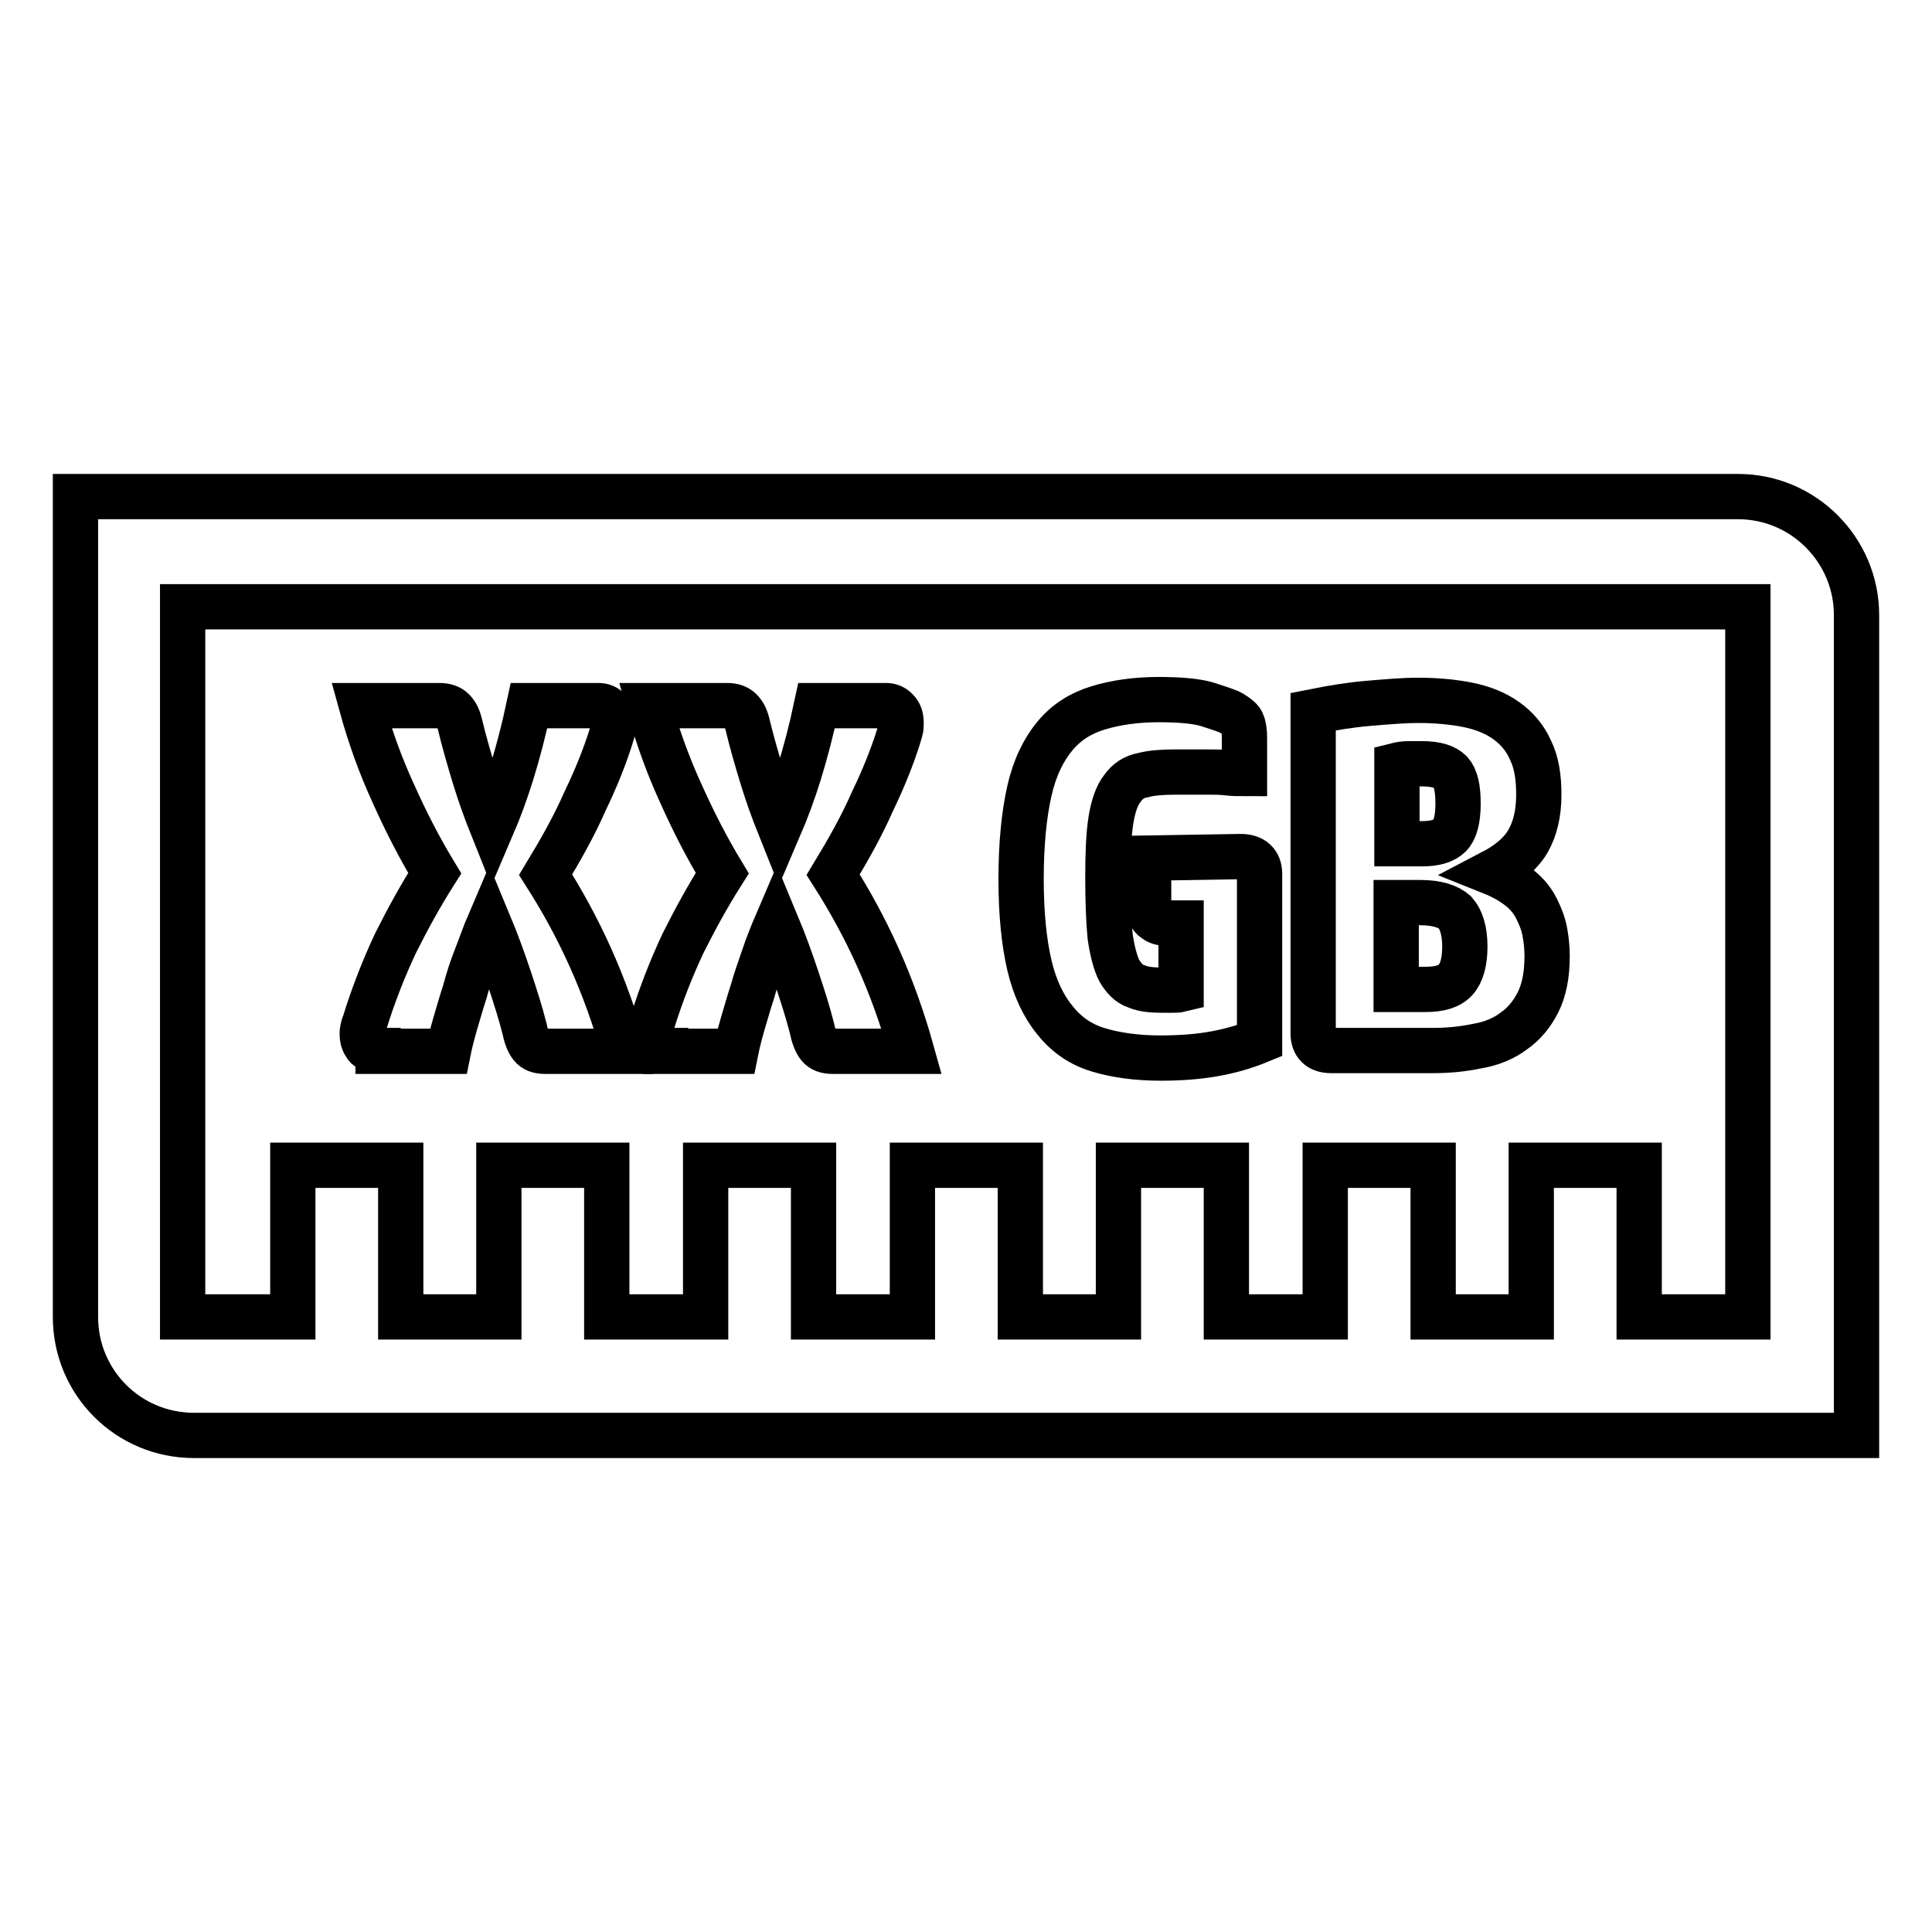 <?xml version="1.0" encoding="utf-8"?>
<!-- Svg Vector Icons : http://www.onlinewebfonts.com/icon -->
<!DOCTYPE svg PUBLIC "-//W3C//DTD SVG 1.1//EN" "http://www.w3.org/Graphics/SVG/1.1/DTD/svg11.dtd">
<svg version="1.1" xmlns="http://www.w3.org/2000/svg" xmlns:xlink="http://www.w3.org/1999/xlink" x="0px" y="0px" viewBox="0 0 256 256" enable-background="new 0 0 256 256" xml:space="preserve">
<g><g><path stroke-width="6" fill-opacity="0" stroke="#000000"  d="M50.1,139.2c-0.7,0-1.3-0.2-1.6-0.6c-0.3-0.4-0.5-0.9-0.5-1.6c0-0.2,0-0.5,0.1-0.7c0-0.2,0.1-0.5,0.2-0.7c1.2-3.9,2.6-7.4,4.1-10.6c1.6-3.2,3.3-6.3,5.2-9.3c-2-3.3-3.8-6.8-5.5-10.6c-1.7-3.7-3.1-7.6-4.2-11.6h10.4c0.7,0,1.3,0.2,1.7,0.6c0.4,0.4,0.7,0.9,0.9,1.7c0.6,2.5,1.3,4.9,2,7.2c0.7,2.3,1.5,4.5,2.3,6.5c0.9-2.1,1.8-4.5,2.6-7.1c0.8-2.6,1.6-5.6,2.3-8.9h9.2c0.6,0,1,0.2,1.4,0.6c0.4,0.4,0.6,0.9,0.6,1.7c0,0.3,0,0.7-0.1,1c-0.1,0.3-0.2,0.7-0.3,1c-0.8,2.5-1.9,5.3-3.4,8.4c-1.4,3.2-3.2,6.4-5.2,9.7c2.1,3.3,4.1,6.9,5.9,10.9c1.8,4,3.3,8.2,4.5,12.5H72.2c-0.8,0-1.4-0.2-1.8-0.7c-0.4-0.5-0.7-1.3-0.9-2.3c-0.5-2-1.2-4.2-2-6.6c-0.8-2.4-1.7-4.9-2.7-7.3c-0.6,1.4-1.1,2.9-1.7,4.4c-0.6,1.5-1.1,3.1-1.5,4.6c-0.5,1.5-0.9,3-1.3,4.3c-0.4,1.4-0.7,2.6-0.9,3.6H50.1L50.1,139.2z"/><path stroke-width="6" fill-opacity="0" stroke="#000000"  d="M88.2,139.2c-0.7,0-1.3-0.2-1.6-0.6c-0.4-0.4-0.5-0.9-0.5-1.6c0-0.2,0-0.5,0.1-0.7c0-0.2,0.1-0.5,0.2-0.7c1.2-3.9,2.6-7.4,4.1-10.6c1.6-3.2,3.3-6.3,5.2-9.3c-2-3.3-3.8-6.8-5.5-10.6c-1.7-3.7-3.1-7.6-4.2-11.6h10.4c0.7,0,1.3,0.2,1.7,0.6c0.4,0.4,0.7,0.9,0.9,1.7c0.6,2.5,1.3,4.9,2,7.2c0.7,2.3,1.5,4.5,2.3,6.5c0.9-2.1,1.8-4.5,2.6-7.1c0.8-2.6,1.6-5.6,2.3-8.9h9.2c0.6,0,1,0.2,1.4,0.6c0.4,0.4,0.6,0.9,0.6,1.7c0,0.3,0,0.7-0.1,1c-0.1,0.3-0.2,0.7-0.3,1c-0.8,2.5-1.9,5.3-3.4,8.4c-1.4,3.2-3.2,6.4-5.2,9.7c2.1,3.3,4.1,6.9,5.9,10.9c1.8,4,3.3,8.2,4.5,12.5h-10.5c-0.8,0-1.4-0.2-1.8-0.7c-0.4-0.5-0.7-1.3-0.9-2.3c-0.5-2-1.2-4.2-2-6.6c-0.8-2.4-1.7-4.9-2.7-7.3c-0.6,1.4-1.2,2.9-1.7,4.4c-0.5,1.5-1.1,3.1-1.5,4.6c-0.5,1.5-0.9,3-1.3,4.3c-0.4,1.4-0.7,2.6-0.9,3.6H88.2L88.2,139.2z"/><path stroke-width="6" fill-opacity="0" stroke="#000000"  d="M164.4,113.5c1.6,0,2.5,0.8,2.5,2.3v22.1c-1.7,0.7-3.6,1.3-5.8,1.7c-2.1,0.4-4.6,0.6-7.3,0.6c-3.2,0-6-0.4-8.3-1.1c-2.3-0.7-4.2-2-5.7-3.9c-1.5-1.8-2.7-4.3-3.4-7.3c-0.7-3-1.1-6.8-1.1-11.4c0-4.7,0.4-8.6,1.1-11.7c0.7-3.1,1.9-5.5,3.4-7.3c1.5-1.8,3.4-3,5.7-3.7c2.3-0.7,5-1.1,8-1.1c2.9,0,5.2,0.2,6.7,0.7c1.5,0.5,2.5,0.8,3,1.1c0.8,0.5,1.3,0.9,1.4,1.3c0.2,0.4,0.3,1.1,0.3,2v4.7c-0.7,0-1.5,0-2.3-0.1c-0.8-0.1-1.7-0.1-2.5-0.1c-0.9,0-1.6,0-2.4,0c-0.7,0-1.4,0-1.9,0c-1.7,0-3.2,0.1-4.3,0.4c-1.2,0.2-2.1,0.8-2.8,1.8c-0.7,0.9-1.2,2.3-1.5,4.2c-0.3,1.9-0.4,4.4-0.4,7.6s0.1,5.8,0.3,7.8c0.3,2,0.7,3.5,1.2,4.5c0.6,1,1.3,1.8,2.3,2.1c0.9,0.4,2.1,0.5,3.4,0.5c0.3,0,0.8,0,1.2,0c0.4,0,0.9,0,1.3-0.1v-8.8h-2.2c-0.6,0-1-0.2-1.5-0.6c-0.4-0.4-0.6-0.9-0.6-1.6v-6.4L164.4,113.5L164.4,113.5z"/><path stroke-width="6" fill-opacity="0" stroke="#000000"  d="M174,94.3c2.5-0.5,4.9-0.9,7.3-1.1c2.4-0.2,4.6-0.4,6.6-0.4c2.4,0,4.6,0.2,6.6,0.6s3.7,1.1,5.1,2.1c1.4,1,2.5,2.3,3.2,3.9c0.8,1.6,1.1,3.6,1.1,5.9c0,2.5-0.5,4.5-1.4,6.1c-0.9,1.6-2.5,3-4.8,4.2c1.5,0.6,2.7,1.3,3.7,2.1c1,0.8,1.7,1.7,2.2,2.7c0.5,1,0.9,2,1.1,3.1c0.2,1.1,0.3,2.1,0.3,3.2c0,2.5-0.4,4.5-1.2,6.1c-0.8,1.6-1.9,2.9-3.2,3.8c-1.3,1-3,1.7-4.8,2c-1.9,0.4-3.8,0.6-5.9,0.6h-13.5c-1.6,0-2.4-0.8-2.4-2.3L174,94.3L174,94.3z M185.1,111.8h3.4c1.7,0,2.9-0.4,3.6-1.1c0.7-0.7,1.1-2.1,1.1-4.2c0-2.1-0.3-3.4-1-4.2c-0.7-0.7-1.9-1.1-3.8-1.1c-0.4,0-1,0-1.7,0c-0.7,0-1.2,0.1-1.6,0.2L185.1,111.8L185.1,111.8z M185.1,131.1h3.8c1.9,0,3.2-0.4,4-1.3s1.2-2.4,1.2-4.4c0-2.1-0.5-3.6-1.3-4.5c-0.9-0.8-2.4-1.3-4.6-1.3h-3.2V131.1z"/><path stroke-width="6" fill-opacity="0" stroke="#000000"  d="M230.3,65.8H10v108.7c0,8.7,7,15.7,15.7,15.7H246V81.5C246,72.9,239,65.8,230.3,65.8z M231.6,174.5h-14.4v-20.1h-14.3v20.1h-13v-20.1h-14.3v20.1h-13.1v-20.1h-14.3v20.1h-13v-20.1h-14.3v20.1h-13.1v-20.1H93.5v20.1H80.4v-20.1H66.1v20.1H53.1v-20.1H38.8v20.1H24.2V80.4h207.4L231.6,174.5L231.6,174.5z"/></g></g>
</svg>